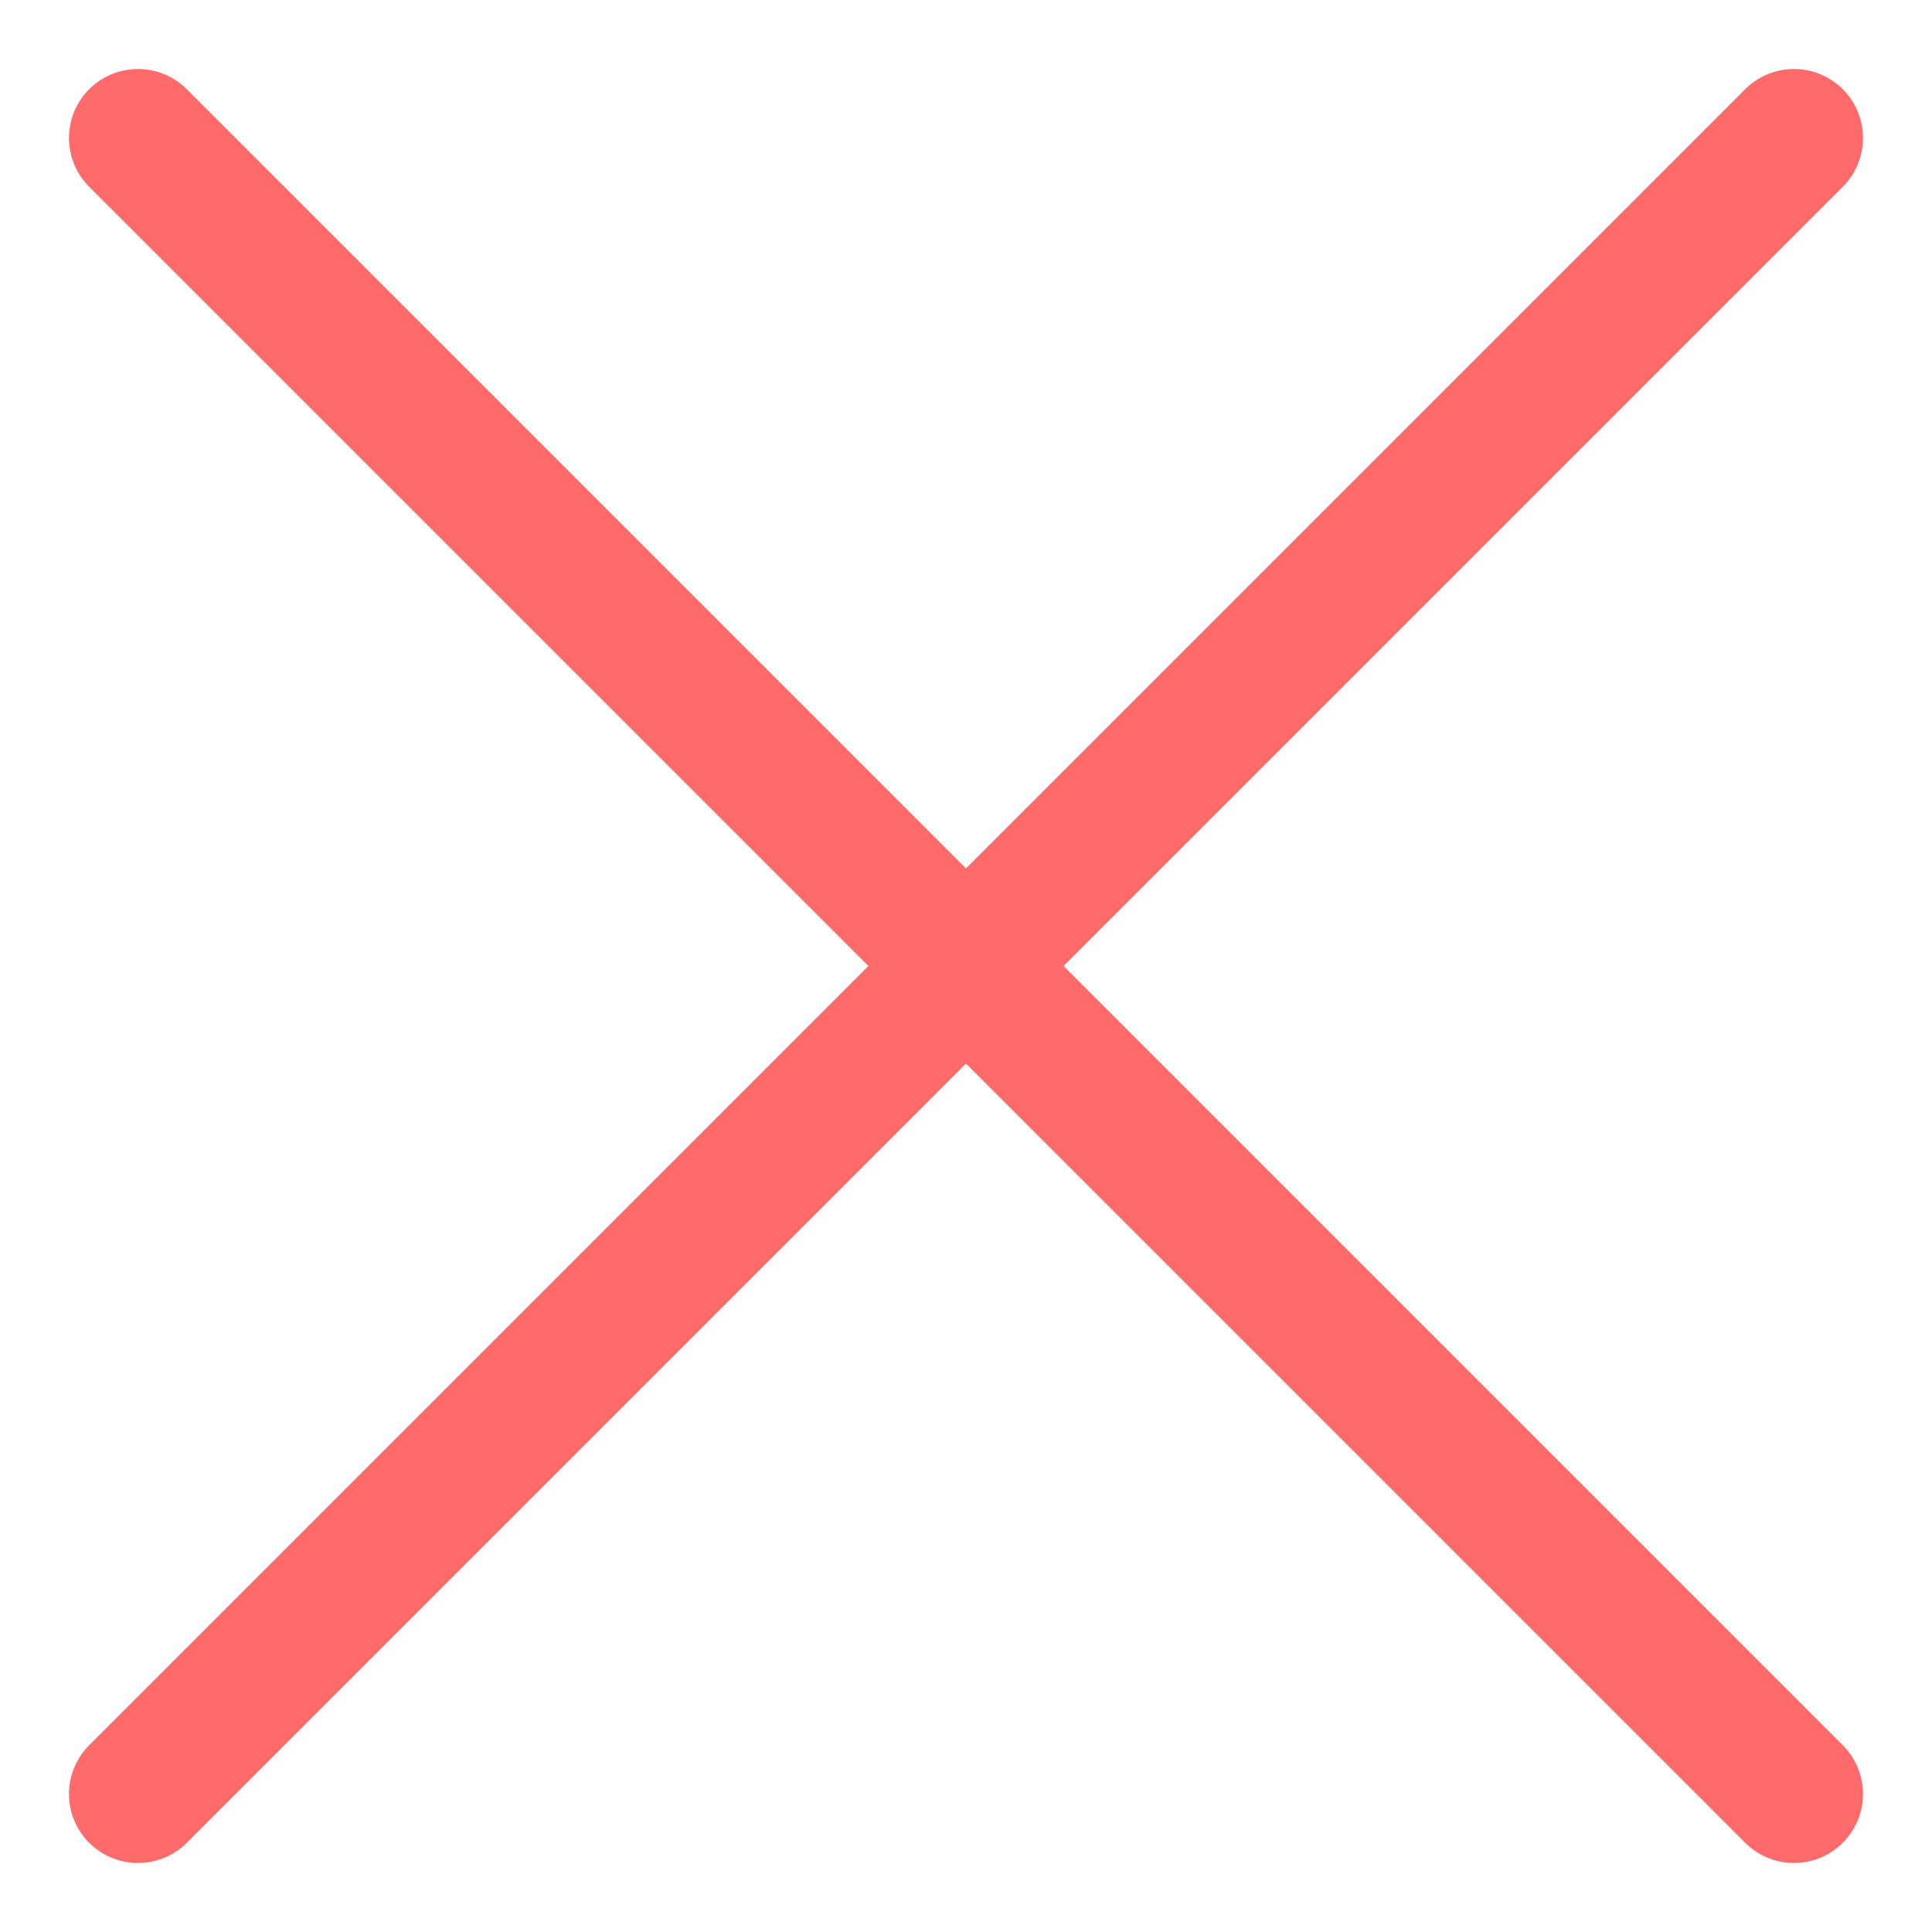 <?xml version="1.0" encoding="UTF-8"?> <svg xmlns="http://www.w3.org/2000/svg" width="14" height="14" viewBox="0 0 14 14" fill="none"> <path d="M13 1L1 13" stroke="#FF6A6A" stroke-linecap="round" stroke-linejoin="round"></path> <path d="M13 13L1 1" stroke="#FF6A6A" stroke-linecap="round" stroke-linejoin="round"></path> </svg> 